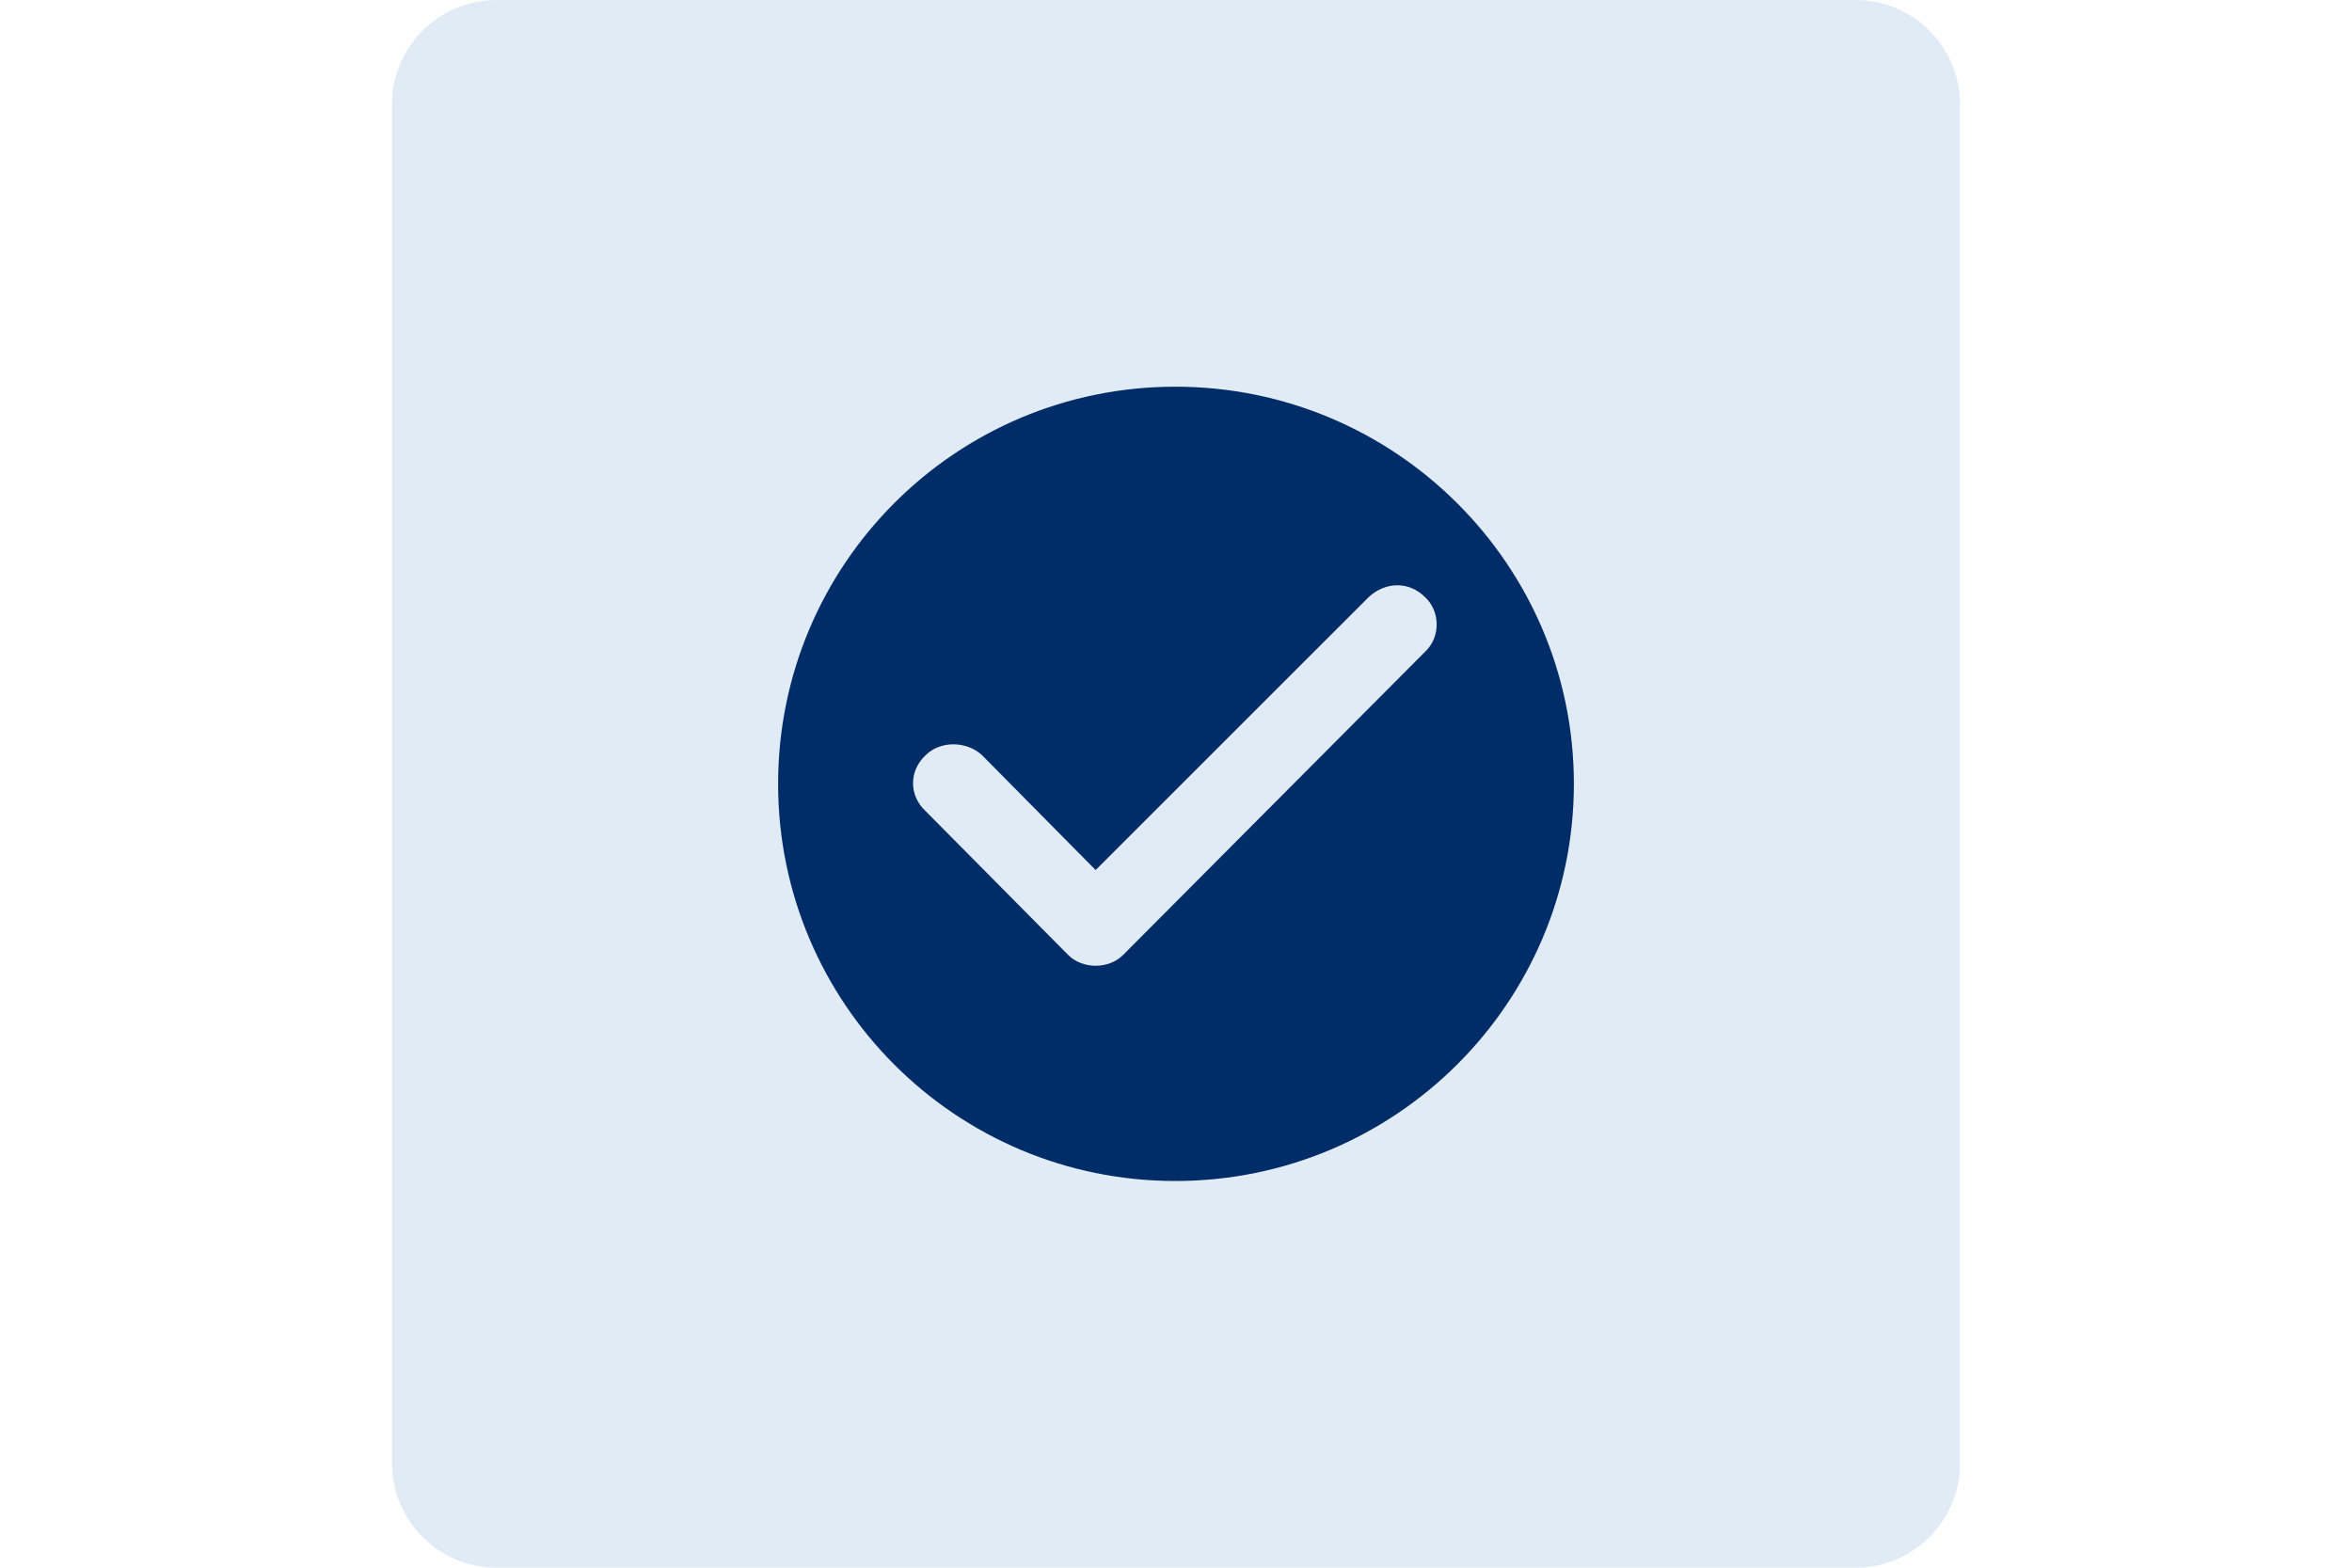 <svg width="120" height="80" viewBox="0 0 120 80" fill="none" xmlns="http://www.w3.org/2000/svg">
<path d="M20 5.333C20 2.388 22.388 0 25.333 0H94.667C97.612 0 100 2.388 100 5.333V74.667C100 77.612 97.612 80 94.667 80H25.333C22.388 80 20 77.612 20 74.667V5.333Z" fill="#E1EBF5"/>
<path fill-rule="evenodd" clip-rule="evenodd" d="M80.3 40C80.3 51.2 71.167 60.267 59.967 60.267C48.767 60.267 39.7 51.2 39.7 40C39.7 28.8 48.767 19.733 59.967 19.733C71.167 19.733 80.3 28.8 80.3 40ZM57.3 48.733C57.3 48.733 57.3 48.733 72.7 33.267C73.5 32.533 73.5 31.2 72.7 30.467C71.9 29.667 70.7 29.667 69.834 30.467C69.834 30.467 69.834 30.467 55.9 44.4C55.9 44.4 55.9 44.4 50.1 38.533C49.3 37.8 47.967 37.8 47.233 38.533C46.367 39.333 46.367 40.6 47.233 41.4C47.233 41.4 47.233 41.4 54.5 48.733C55.233 49.467 56.567 49.467 57.3 48.733Z" fill="#002D67"/>
</svg>
